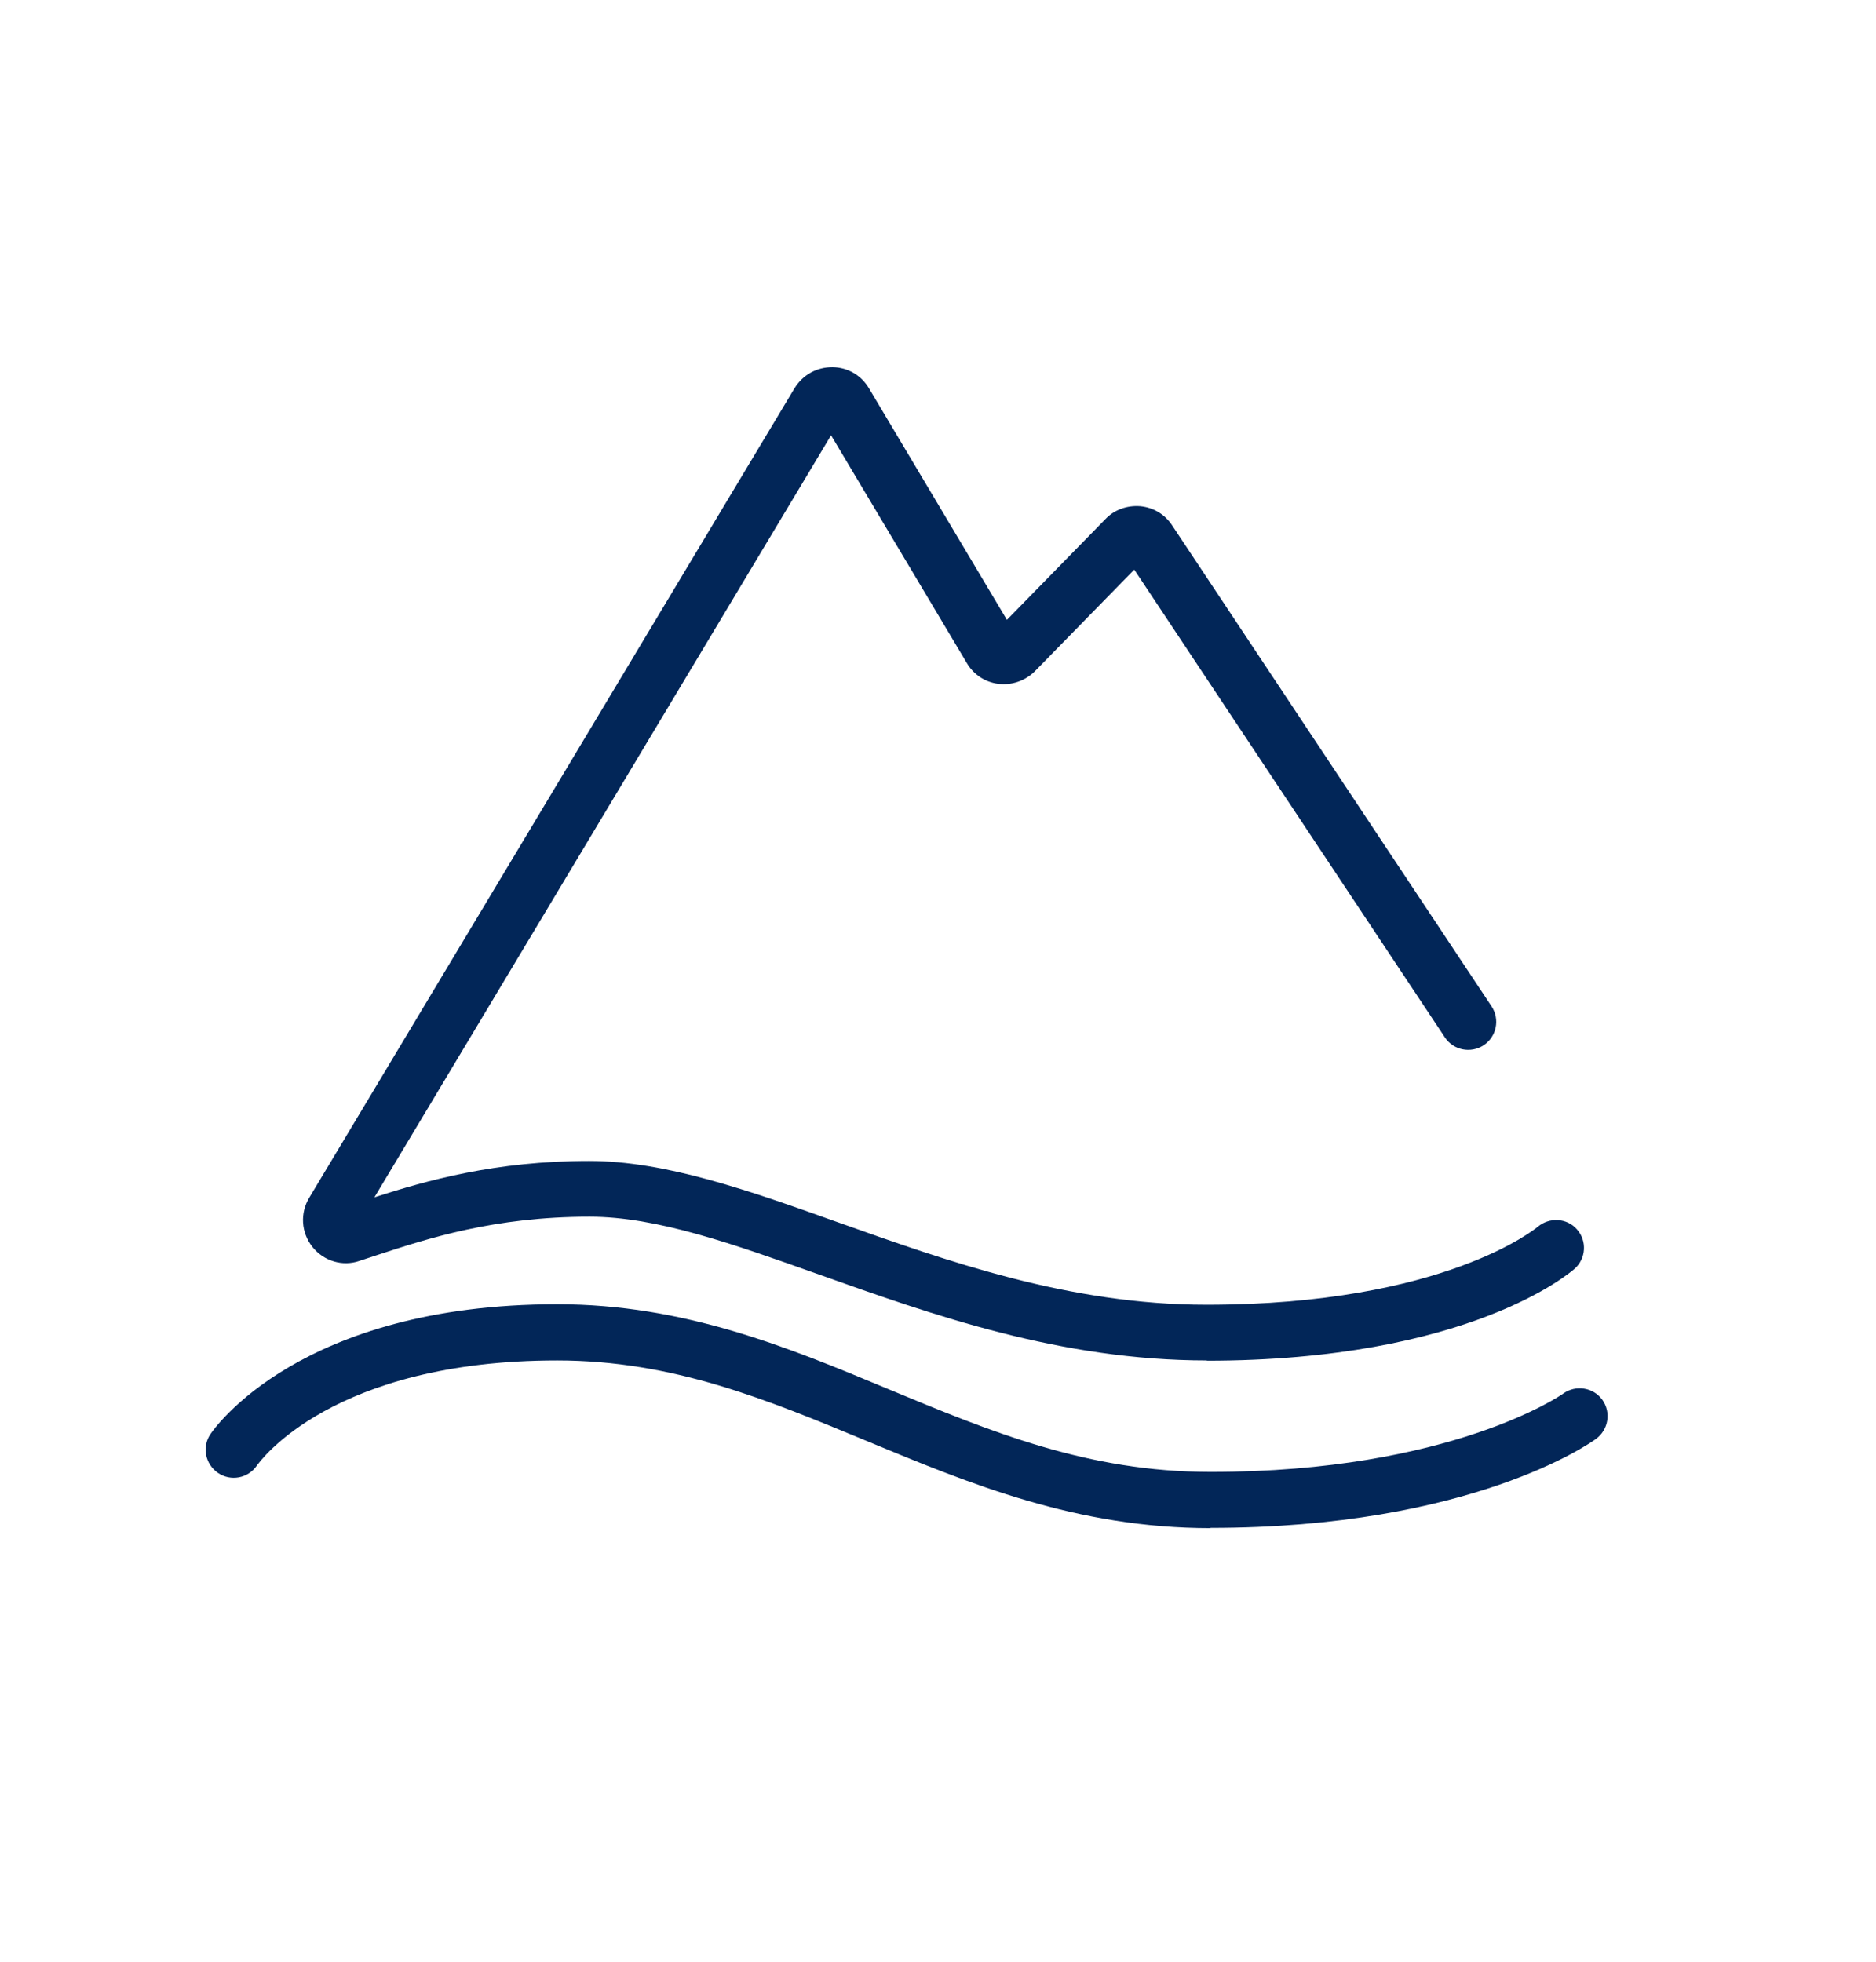 <svg width="44" height="46" viewBox="0 0 44 46" fill="none" xmlns="http://www.w3.org/2000/svg">
<path d="M28.312 31.901C24.87 31.901 21.878 30.834 19.235 29.895C17.182 29.165 15.403 28.53 13.828 28.53C11.593 28.53 10.042 29.037 8.799 29.445L8.426 29.568C8.035 29.702 7.598 29.574 7.329 29.241C7.061 28.903 7.032 28.442 7.259 28.075L18.634 9.105C18.833 8.784 19.159 8.609 19.527 8.609C19.883 8.615 20.203 8.801 20.384 9.11L23.616 14.535L25.926 12.173C26.13 11.957 26.428 11.846 26.743 11.87C27.052 11.899 27.326 12.062 27.495 12.325L34.985 23.6C35.183 23.904 35.102 24.306 34.798 24.51C34.495 24.709 34.087 24.627 33.888 24.324L26.603 13.357L24.275 15.737C24.048 15.965 23.727 16.075 23.412 16.035C23.097 15.994 22.828 15.813 22.671 15.539L19.492 10.207L8.782 28.075C10.001 27.684 11.617 27.223 13.816 27.223C15.618 27.223 17.584 27.923 19.661 28.664C22.204 29.568 25.08 30.595 28.294 30.595C33.888 30.595 36.041 28.786 36.064 28.769C36.338 28.535 36.753 28.559 36.986 28.827C37.225 29.095 37.202 29.51 36.933 29.749C36.834 29.836 34.454 31.907 28.294 31.907L28.312 31.901ZM8.023 28.32C8.023 28.32 8.023 28.32 8.018 28.32H8.023ZM26.877 13.089H26.871C26.871 13.089 26.871 13.089 26.877 13.089Z" fill="#022658"/>
<path d="M28.399 35.833C25.249 35.833 22.753 34.795 20.332 33.791C17.998 32.823 15.793 31.901 13.069 31.901C7.79 31.901 6.092 34.27 6.022 34.369C5.818 34.666 5.41 34.742 5.112 34.538C4.815 34.334 4.733 33.931 4.932 33.634C5.013 33.511 7.032 30.583 13.069 30.583C16.05 30.583 18.483 31.592 20.833 32.572C23.237 33.57 25.506 34.515 28.393 34.515C34.04 34.515 36.642 32.695 36.665 32.677C36.957 32.467 37.371 32.531 37.581 32.823C37.791 33.115 37.727 33.523 37.435 33.739C37.318 33.826 34.513 35.827 28.387 35.827L28.399 35.833Z" fill="#022658"/>
</svg>
